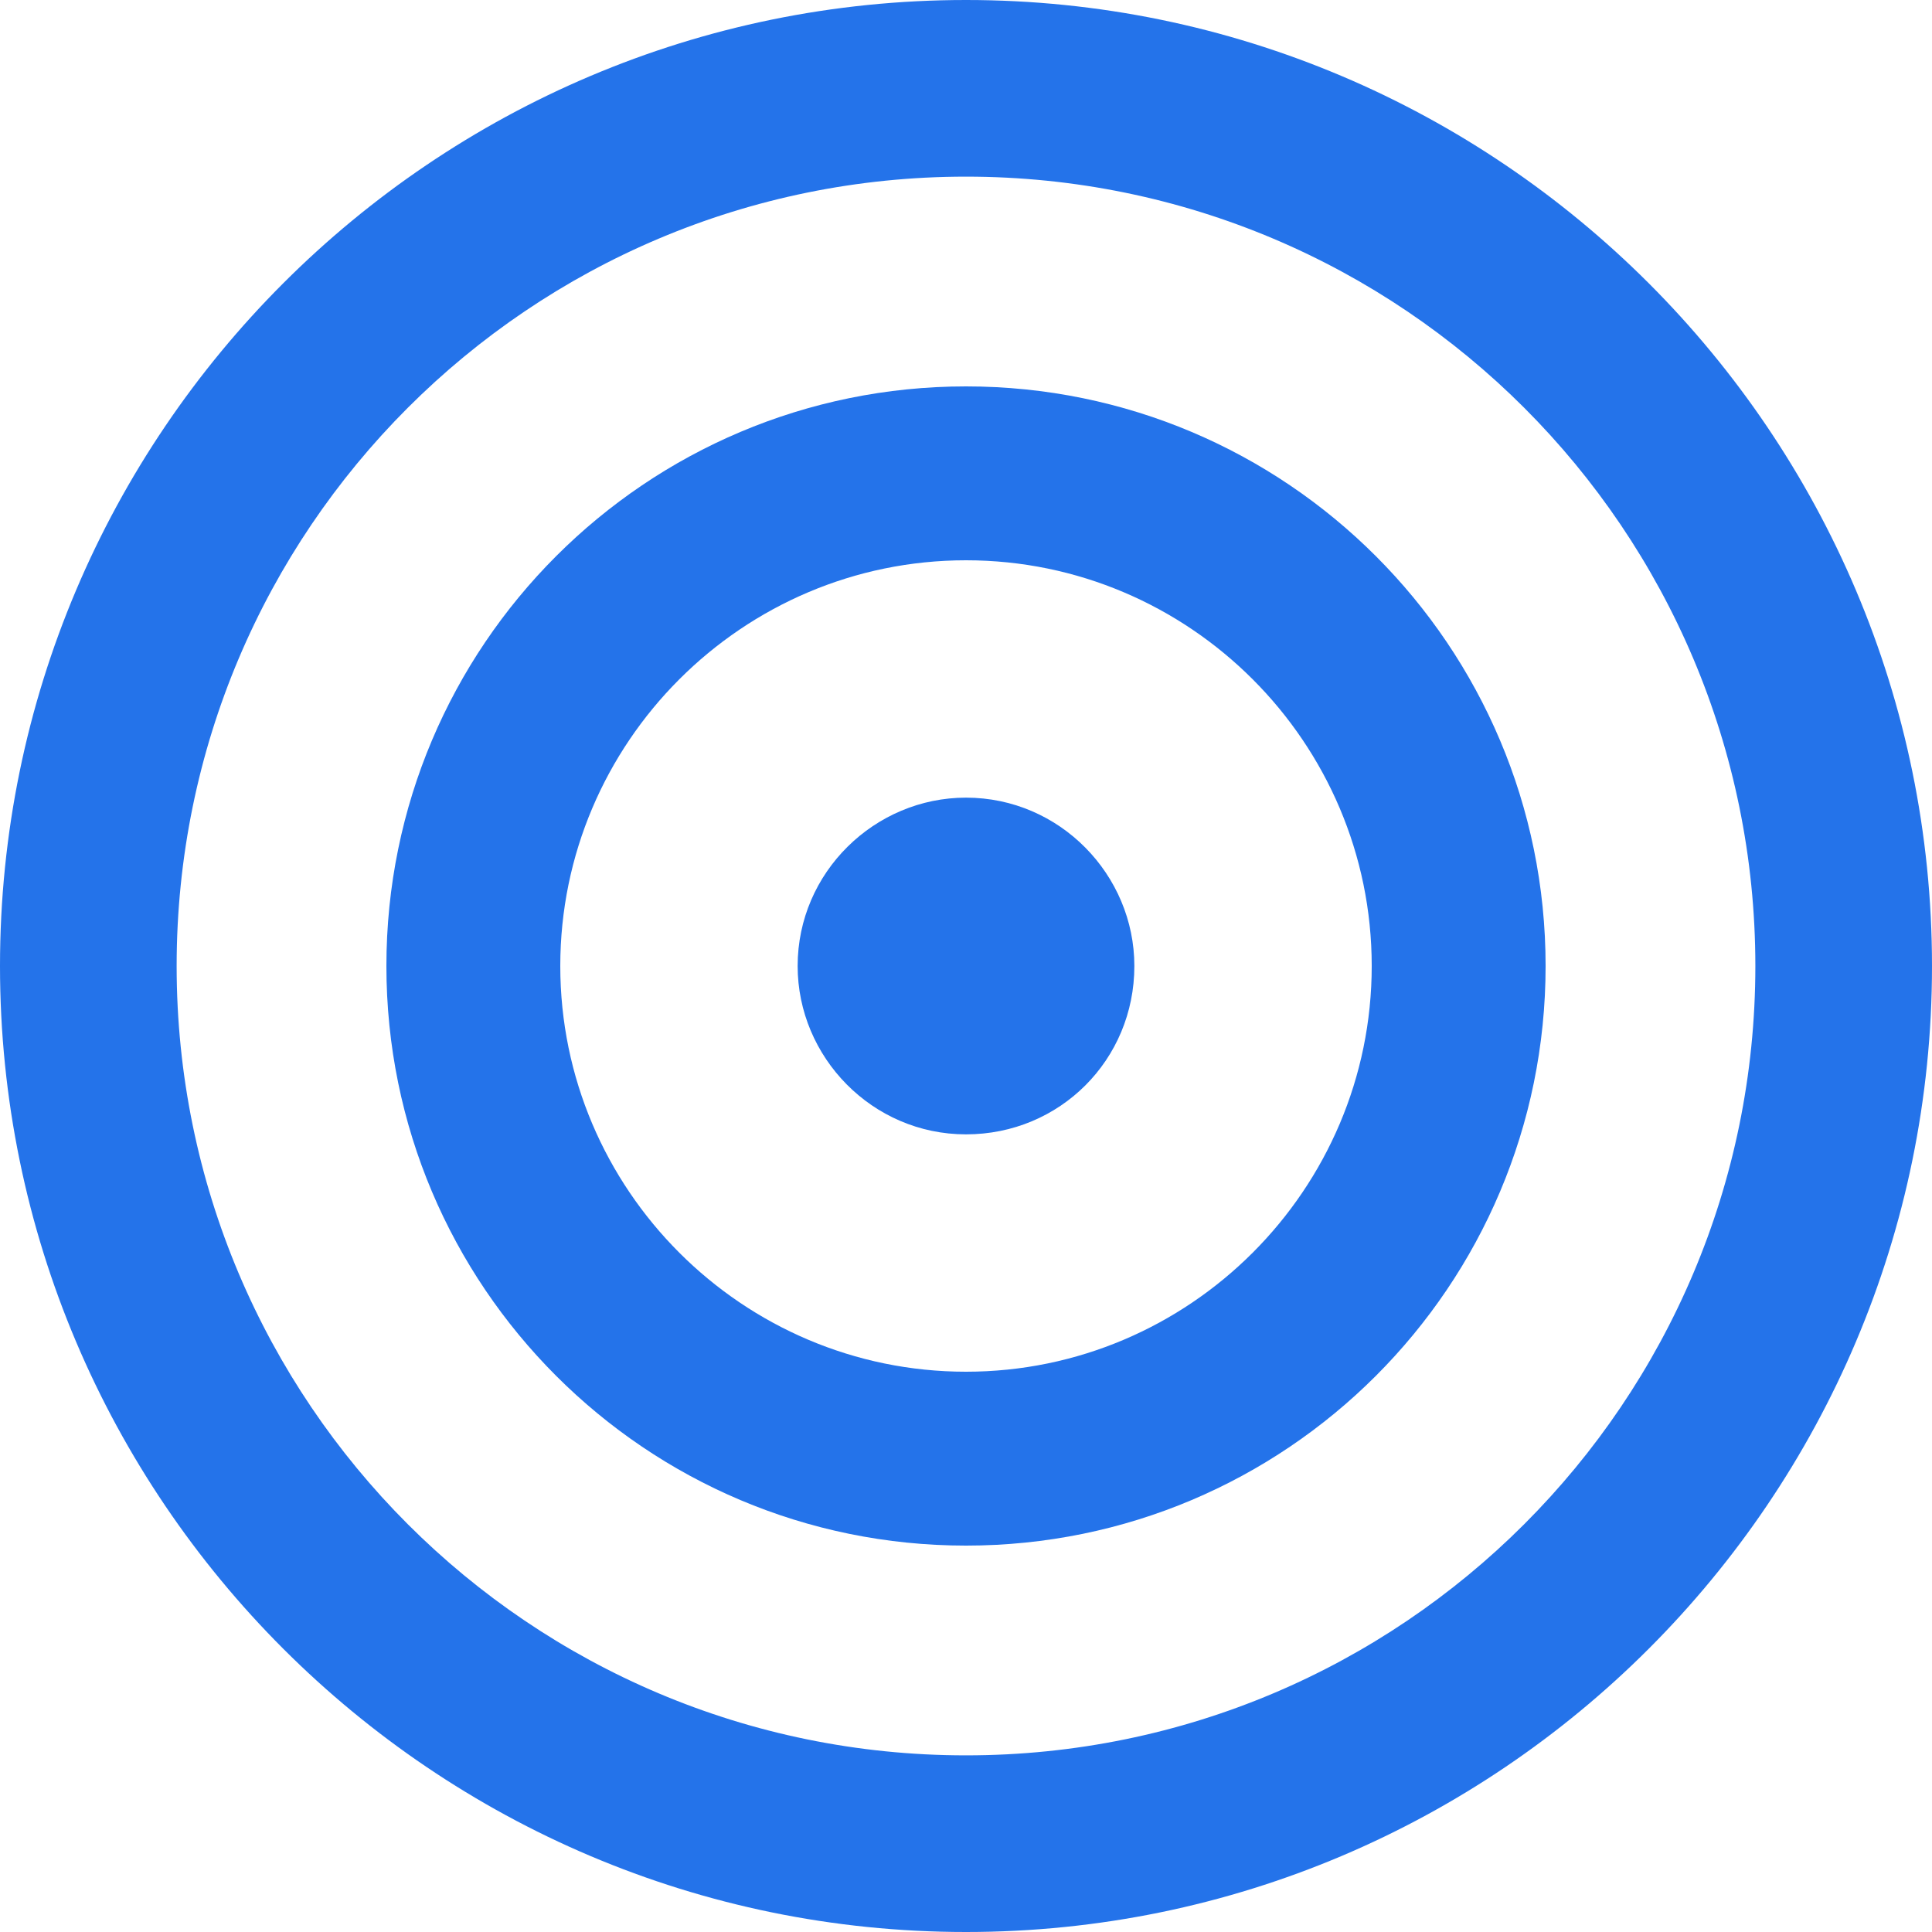 <?xml version="1.0" encoding="utf-8"?>
<!-- Generator: Adobe Illustrator 25.2.3, SVG Export Plug-In . SVG Version: 6.00 Build 0)  -->
<svg fill="#2473ea" version="1.1" id="Calque_1" xmlns="http://www.w3.org/2000/svg" xmlns:xlink="http://www.w3.org/1999/xlink" x="0px" y="0px"
	 viewBox="0 0 70 70" style="enable-background:new 0 0 70 70;" xml:space="preserve">
<g>
	<path d="M35,70C15.7,70,0,54.3,0,35S15.7,0,35,0s35,15.7,35,35S54.3,70,35,70z M35,6.4C19.2,6.4,6.4,19.2,6.4,35S19.2,63.6,35,63.6
		S63.6,50.8,63.6,35S50.8,6.4,35,6.4z"/>
	<path d="M35,56c-11.6,0-21-9.4-21-21s9.4-21,21-21s21,9.4,21,21S46.6,56,35,56z M35,20.3c-8.1,0-14.7,6.6-14.7,14.7
		c0,8.1,6.6,14.7,14.7,14.7c8.1,0,14.7-6.6,14.7-14.7C49.7,26.9,43.1,20.3,35,20.3z"/>
	<path d="M35,41.1c-3.4,0-6.1-2.8-6.1-6.1c0-3.4,2.8-6.1,6.1-6.1c3.4,0,6.1,2.8,6.1,6.1C41.1,38.4,38.4,41.1,35,41.1z"/>
</g>
</svg>

